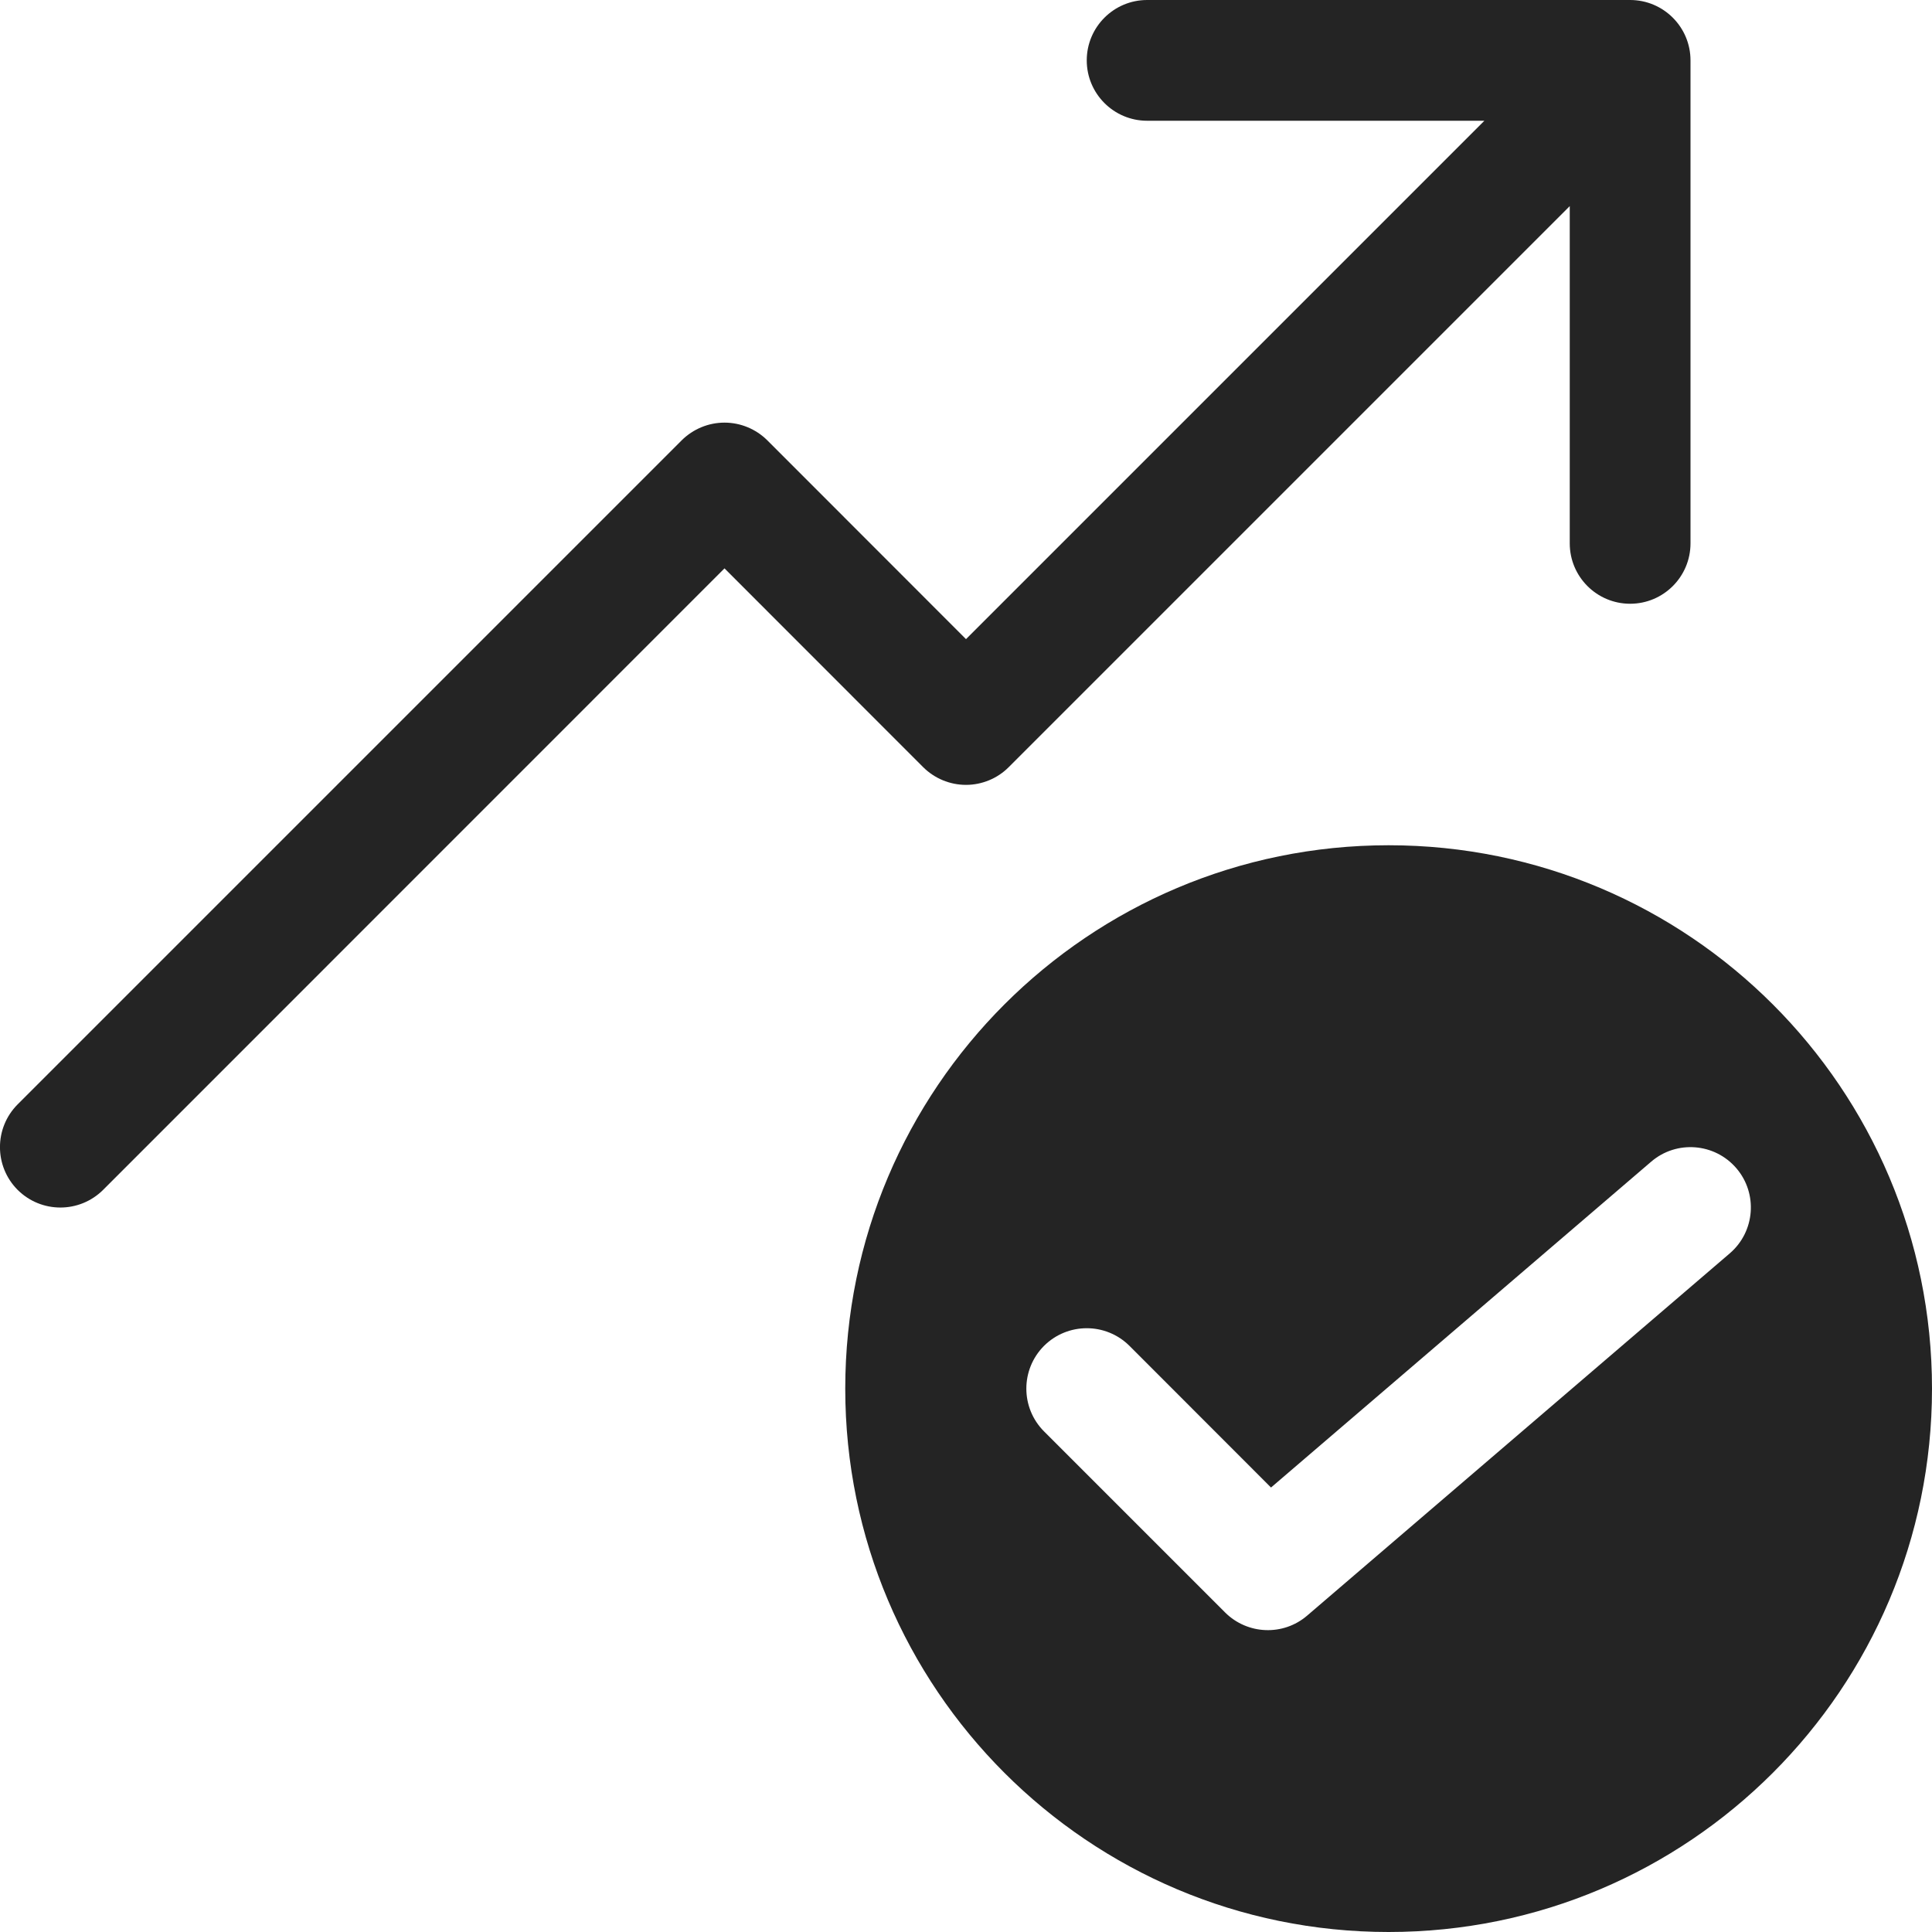 <svg width="16" height="16" viewBox="0 0 16 16" fill="none" xmlns="http://www.w3.org/2000/svg">
<path d="M13.5 7.15256e-07C13.776 7.15256e-07 14 0.224 14 0.5V4.5C14 4.776 13.776 5 13.5 5C13.224 5 13 4.776 13 4.5V1.707L8.353 6.354C8.26 6.447 8.132 6.5 8 6.5C7.867 6.5 7.74 6.447 7.646 6.354L6 4.707L0.854 9.854C0.658 10.049 0.342 10.049 0.146 9.854C-0.049 9.658 -0.049 9.342 0.146 9.146L5.646 3.646C5.74 3.553 5.867 3.5 6 3.5C6.133 3.5 6.26 3.553 6.354 3.646L8 5.293L12.293 1H9.5C9.224 1 9 0.776 9 0.5C9 0.224 9.224 0 9.5 0L13.5 7.15256e-07ZM16 11.5C16 13.985 13.985 16 11.5 16C9.015 16 7 13.985 7 11.5C7 9.015 9.015 7 11.5 7C13.985 7 16 9.015 16 11.5ZM14.38 9.675C14.2 9.465 13.884 9.441 13.675 9.62L10.526 12.319L9.354 11.146C9.158 10.951 8.842 10.951 8.646 11.146C8.451 11.342 8.451 11.658 8.646 11.854L10.146 13.354C10.331 13.538 10.627 13.55 10.825 13.38L14.325 10.38C14.535 10.2 14.559 9.884 14.38 9.675Z" fill="#242424"/>
</svg>
